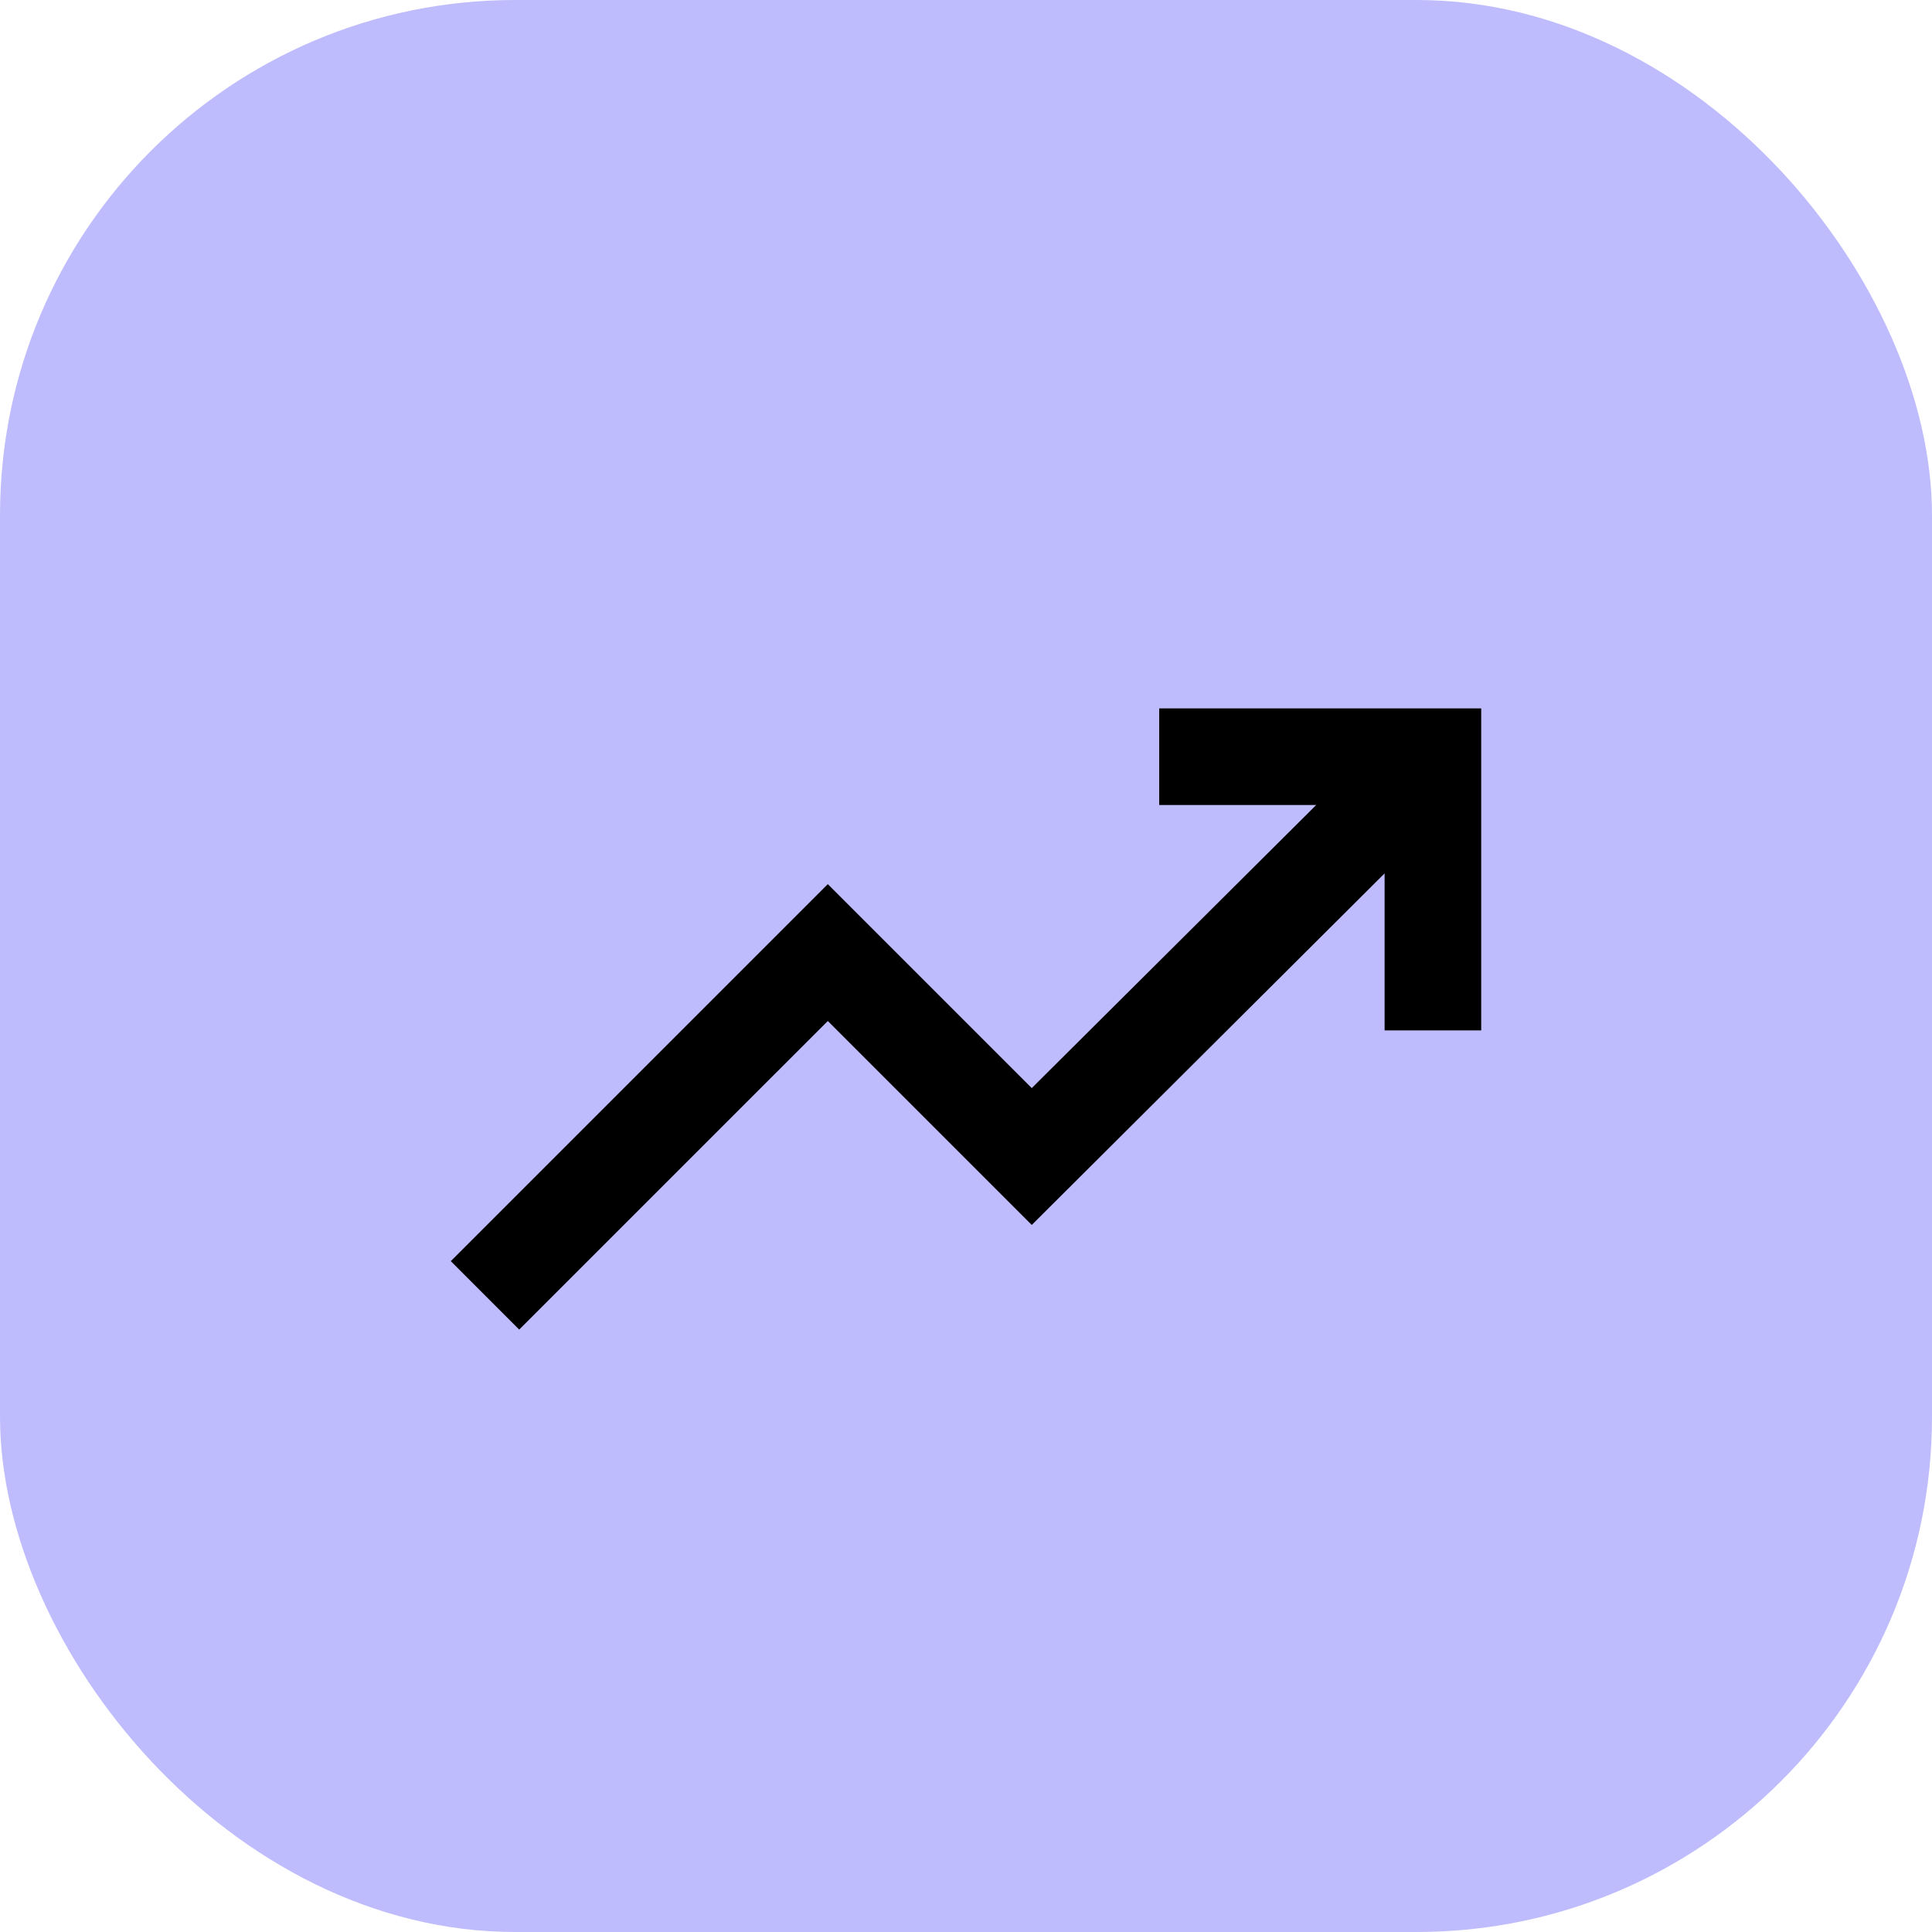 <svg width="30" height="30" viewBox="0 0 30 30" fill="none" xmlns="http://www.w3.org/2000/svg">
<rect width="30" height="30" rx="8" fill="#BEBCFC"/>
<path d="M8.062 20.646L7 19.583L12.854 13.729L16.021 16.896L20.438 12.5H18V11H23V16H21.5V13.562L16.021 19.021L12.854 15.854L8.062 20.646Z" fill="black"/>
</svg>
